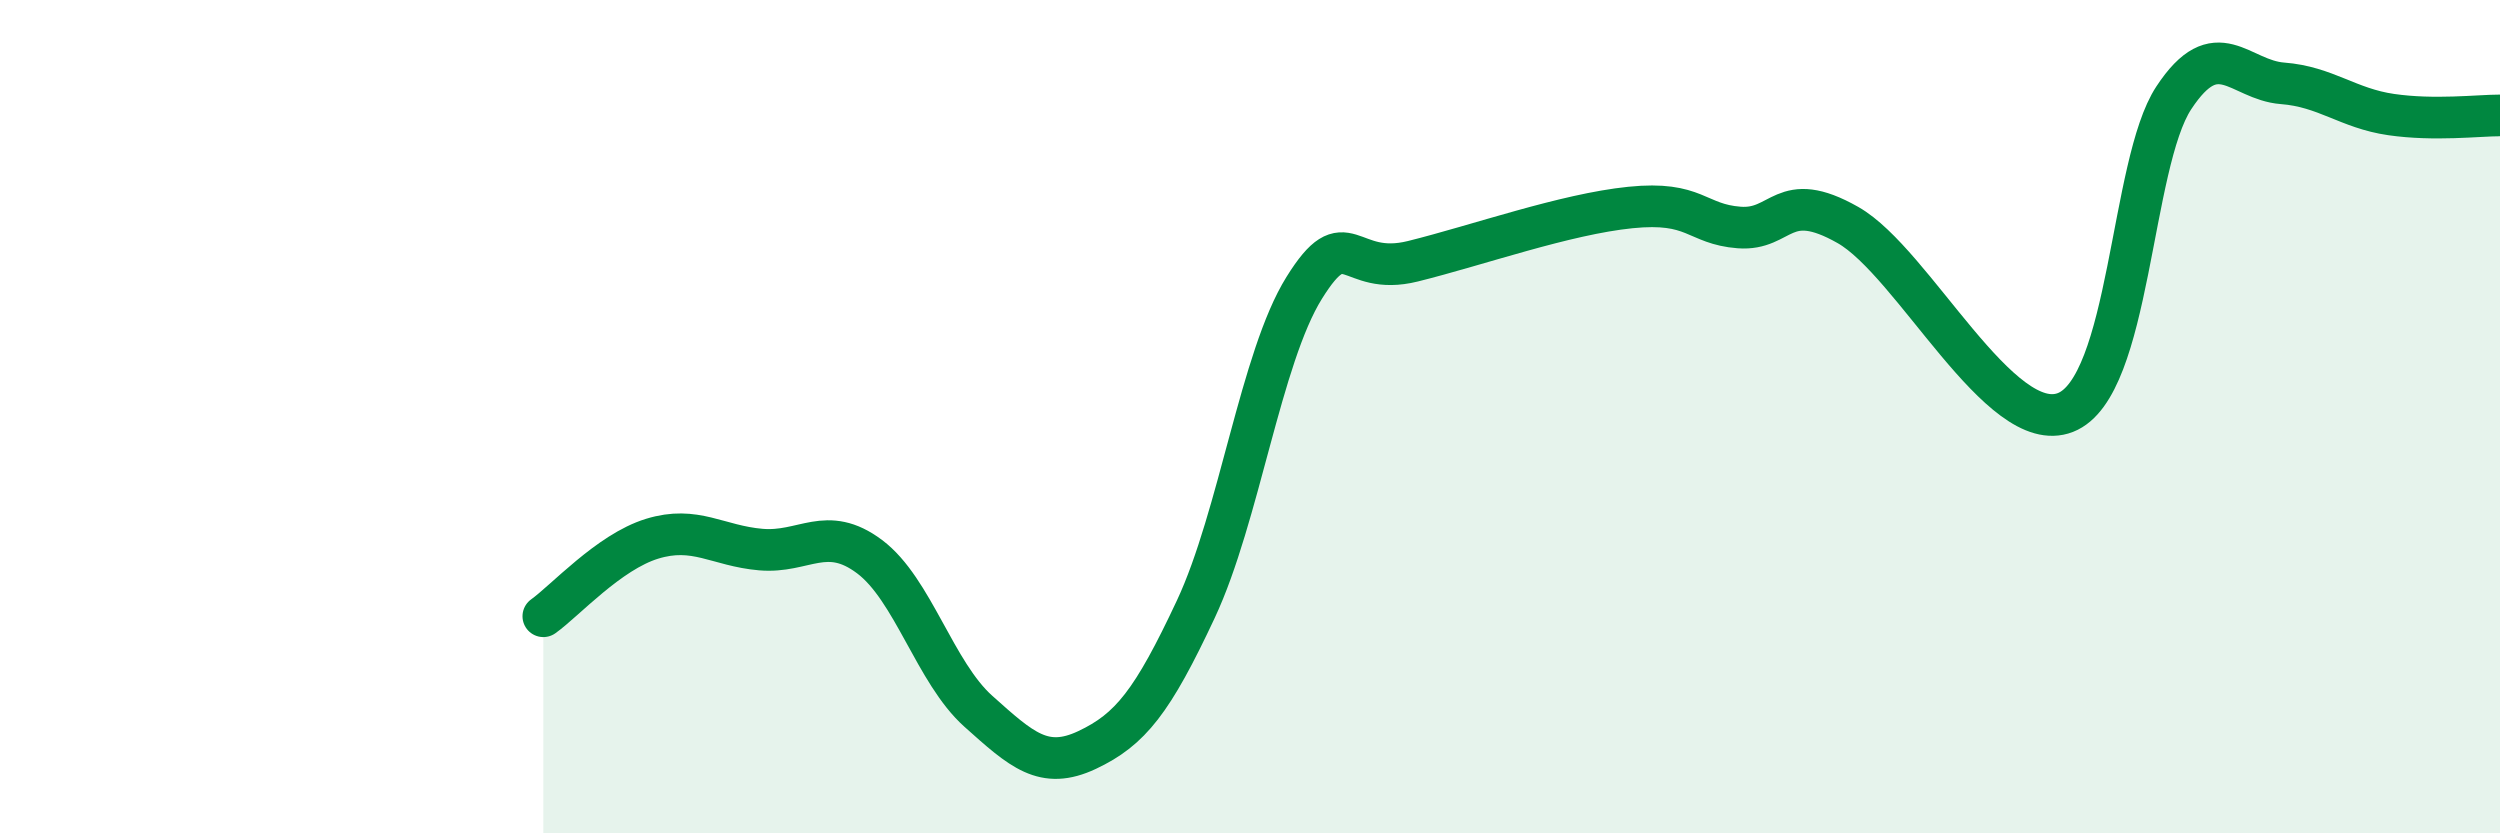
    <svg width="60" height="20" viewBox="0 0 60 20" xmlns="http://www.w3.org/2000/svg">
      <path
        d="M 13.04,14.79 C 13.56,14.42 14.61,13.25 15.65,12.93 C 16.69,12.61 17.22,13.1 18.26,13.19 C 19.3,13.28 19.83,12.58 20.87,13.36 C 21.91,14.14 22.44,16.14 23.48,17.07 C 24.52,18 25.05,18.49 26.09,18 C 27.13,17.51 27.66,16.84 28.7,14.62 C 29.74,12.4 30.26,8.58 31.3,6.91 C 32.34,5.24 32.34,6.66 33.91,6.27 C 35.48,5.88 37.56,5.14 39.13,4.98 C 40.7,4.82 40.7,5.38 41.74,5.46 C 42.78,5.54 42.78,4.51 44.35,5.4 C 45.92,6.29 48.01,10.51 49.57,9.9 C 51.13,9.29 51.13,3.93 52.17,2.35 C 53.21,0.77 53.74,1.92 54.78,2 C 55.82,2.08 56.35,2.6 57.39,2.75 C 58.43,2.9 59.48,2.77 60,2.77L60 20L13.04 20Z"
        fill="#008740"
        opacity="0.1"
        stroke-linecap="round"
        stroke-linejoin="round"
      />
      <path
        d="M 13.04,14.79 C 13.56,14.42 14.61,13.25 15.65,12.93 C 16.69,12.61 17.22,13.1 18.26,13.19 C 19.3,13.28 19.83,12.58 20.87,13.36 C 21.91,14.14 22.44,16.14 23.48,17.07 C 24.52,18 25.05,18.49 26.09,18 C 27.13,17.51 27.66,16.84 28.7,14.62 C 29.74,12.4 30.26,8.58 31.3,6.91 C 32.34,5.24 32.34,6.66 33.91,6.27 C 35.48,5.88 37.56,5.14 39.13,4.98 C 40.7,4.82 40.7,5.38 41.74,5.46 C 42.78,5.54 42.78,4.51 44.35,5.4 C 45.92,6.29 48.01,10.51 49.57,9.9 C 51.13,9.29 51.13,3.93 52.17,2.35 C 53.21,0.77 53.74,1.92 54.78,2 C 55.82,2.08 56.35,2.6 57.39,2.75 C 58.43,2.9 59.48,2.77 60,2.77"
        stroke="#008740"
        stroke-width="1"
        fill="none"
        stroke-linecap="round"
        stroke-linejoin="round"
      />
    </svg>
  